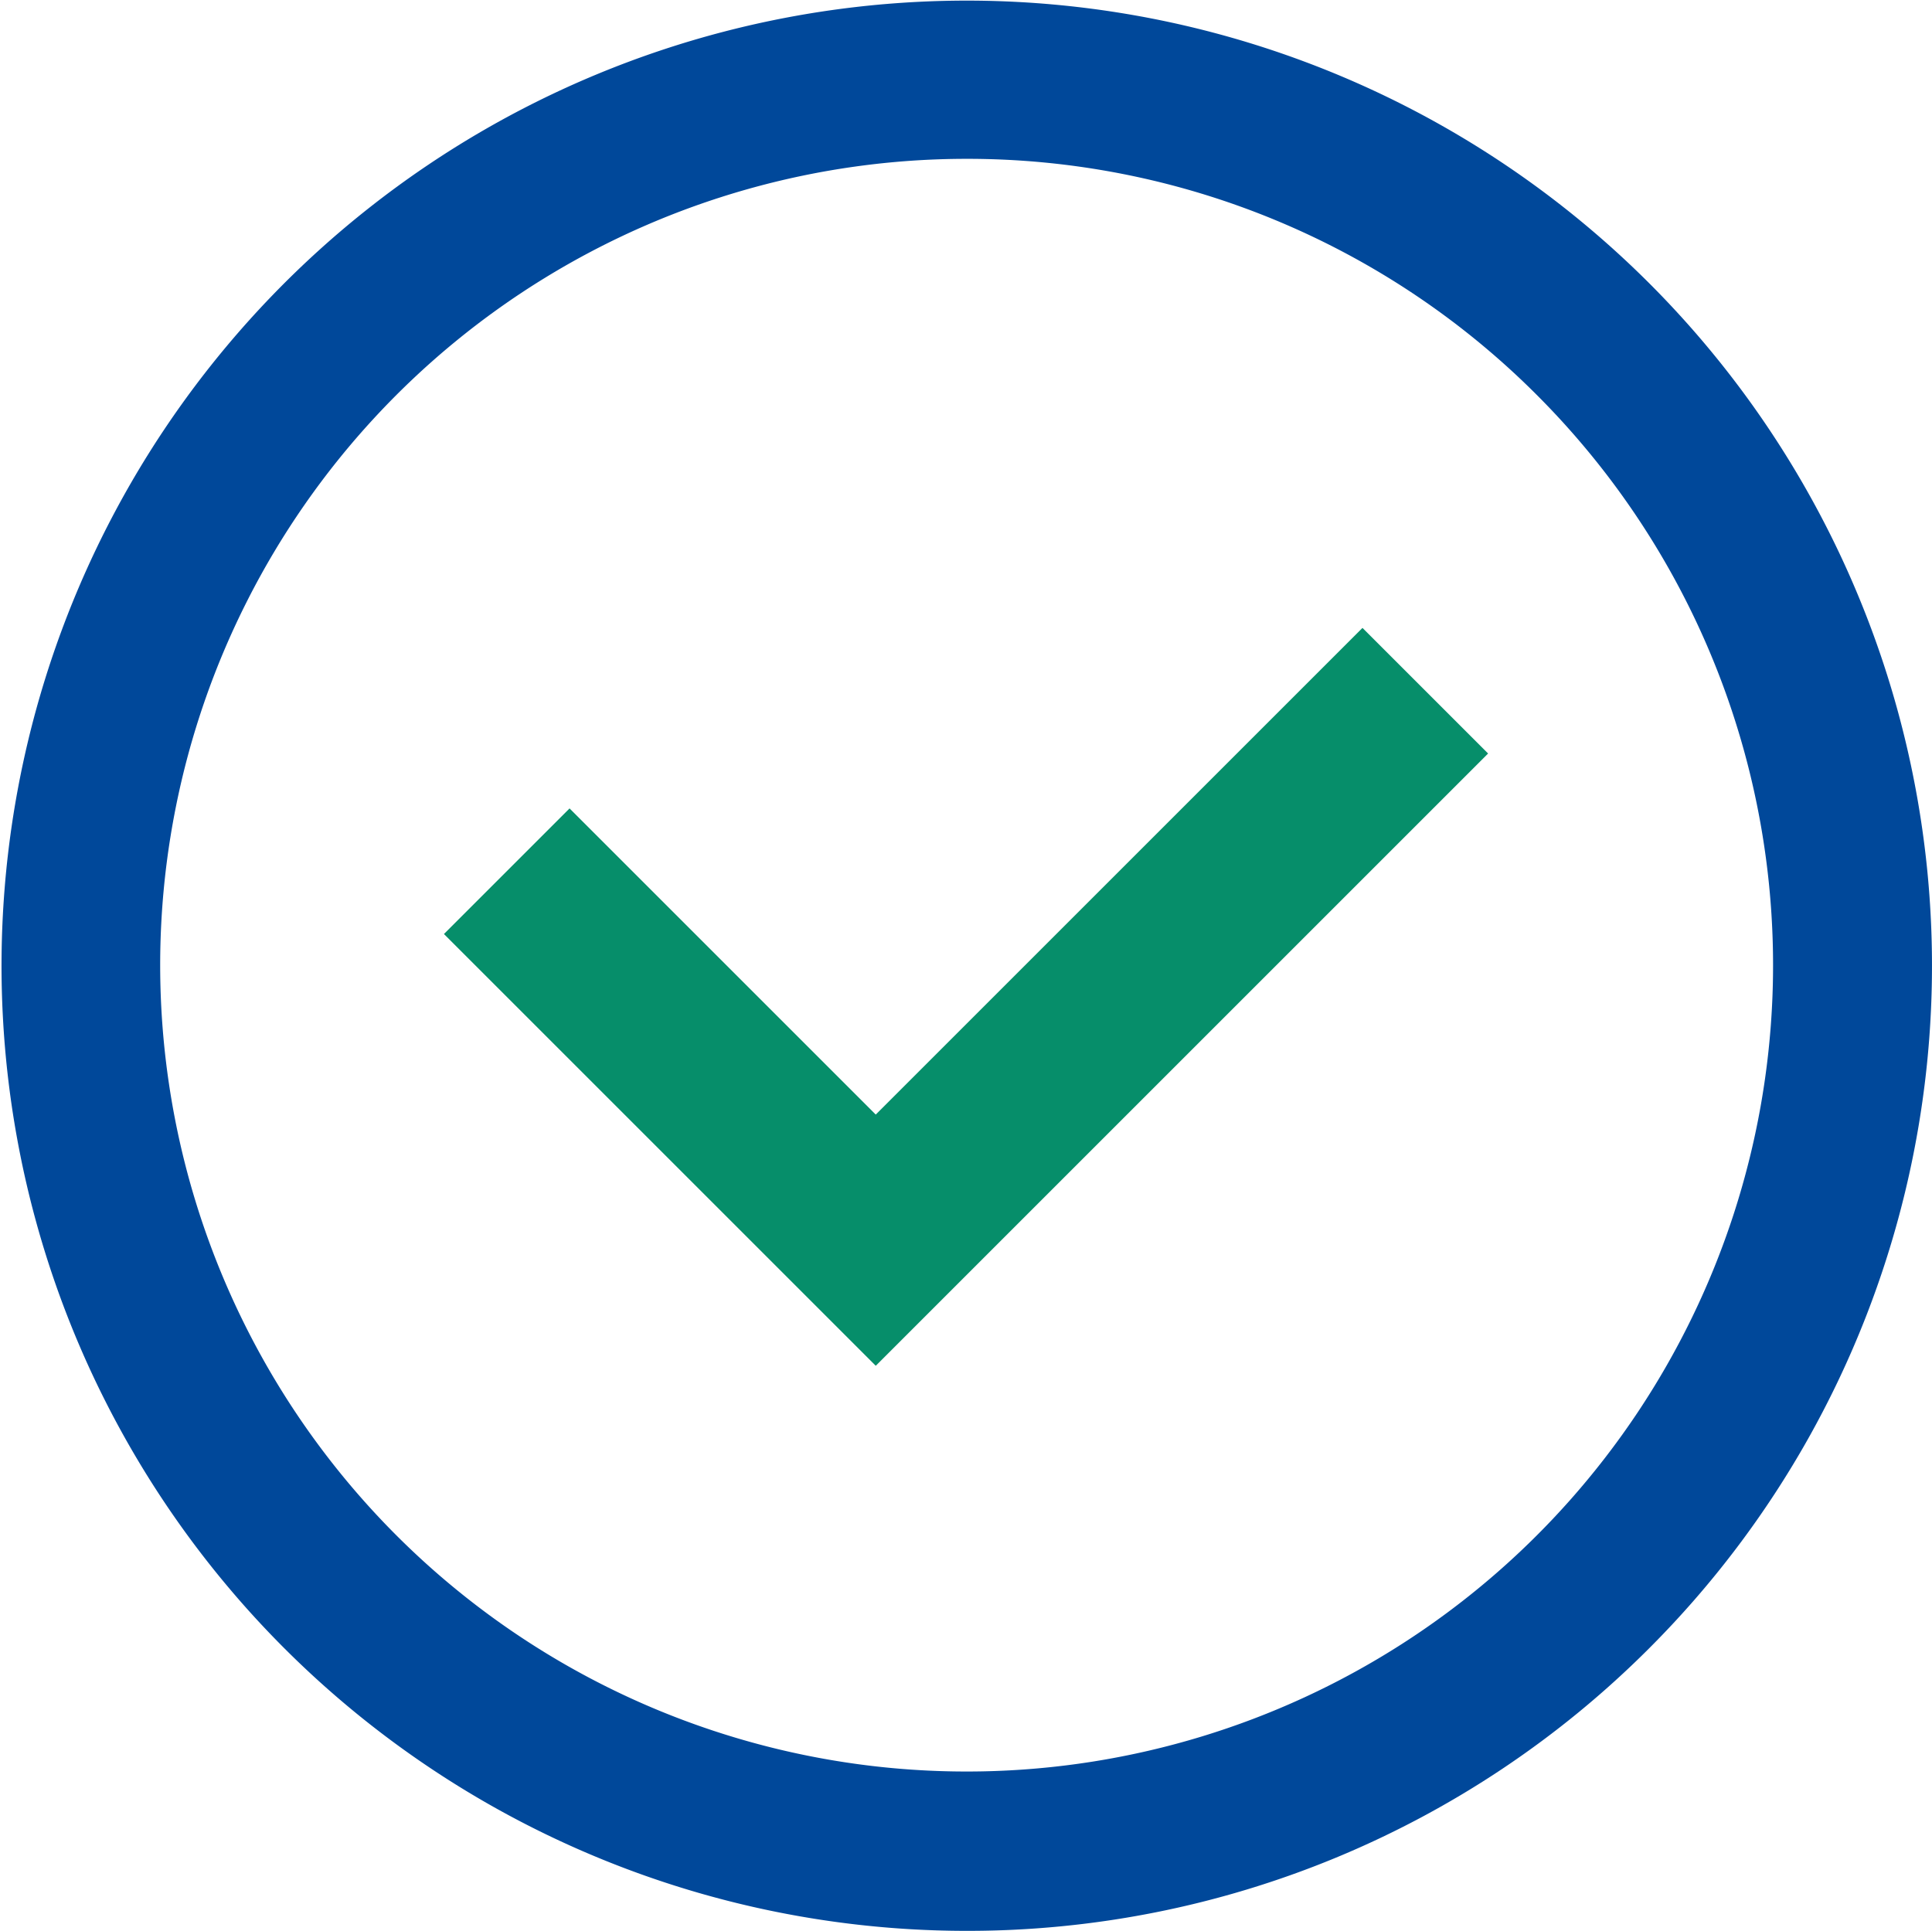 <?xml version="1.0" encoding="UTF-8"?>
<svg xmlns="http://www.w3.org/2000/svg" width="65.252" height="65.222" viewBox="0 0 65.252 65.222">
  <g id="Groupe_255" data-name="Groupe 255" transform="translate(-245.776 -2874.943)">
    <path id="Tracé_227" data-name="Tracé 227" d="M1050.081,73.38a32.6,32.6,0,1,1,23.07-9.541h0a32.525,32.525,0,0,1-23.07,9.541m0-59.856a27.237,27.237,0,1,0,19.274,7.971,27.173,27.173,0,0,0-19.274-7.971" transform="translate(-771.679 2866.784)" fill="#00489a"></path>
    <path id="Tracé_413" data-name="Tracé 413" d="M7033.095,3322.561l12.463,12.463,18.56-18.56" transform="translate(-6770.204 -418.19)" fill="none" stroke="#068e6a" stroke-width="6"></path>
  </g>
</svg>
